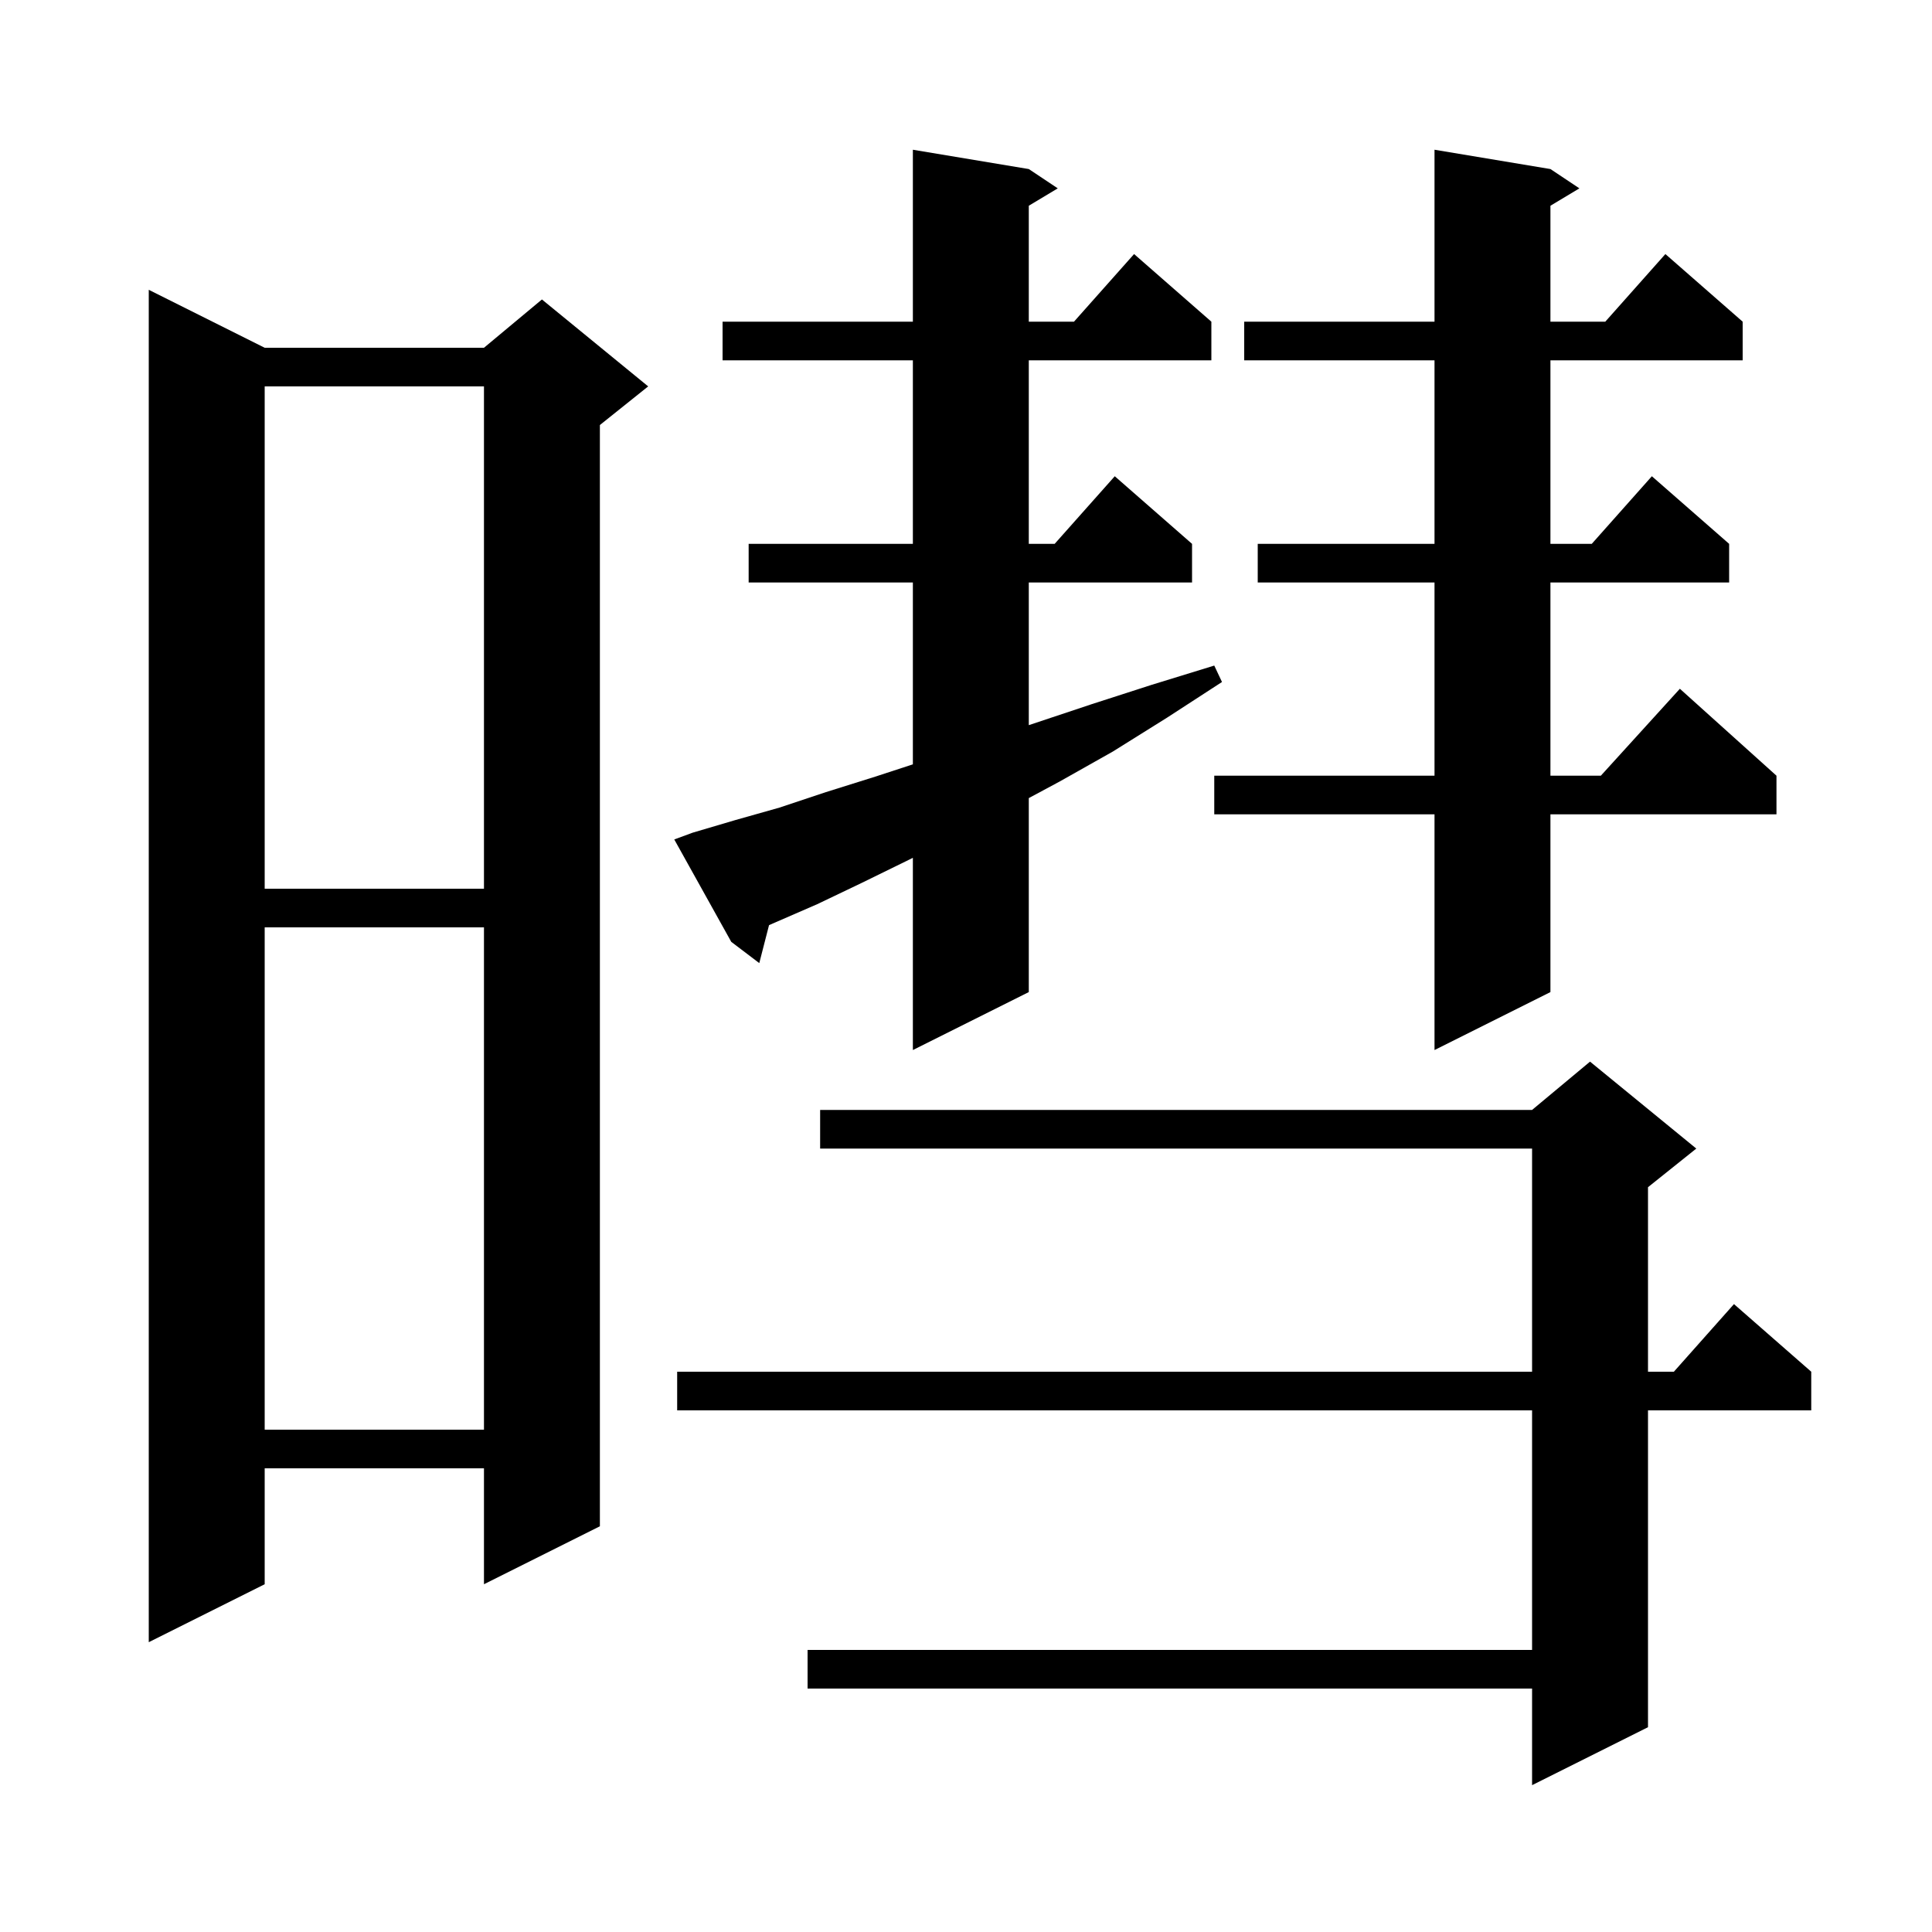 <svg xmlns="http://www.w3.org/2000/svg" xmlns:xlink="http://www.w3.org/1999/xlink" version="1.1" baseProfile="full" viewBox="0 0 200 200" width="200" height="200">
<g fill="black">
<path d="M 175.6 118.9 L 170.6 122.9 L 170.6 142.0 L 173.278 142.0 L 179.5 135.0 L 187.5 142.0 L 187.5 146.0 L 170.6 146.0 L 170.6 178.8 L 158.6 184.8 L 158.6 174.8 L 83.6 174.8 L 83.6 170.8 L 158.6 170.8 L 158.6 146.0 L 70.1 146.0 L 70.1 142.0 L 158.6 142.0 L 158.6 118.9 L 84.9 118.9 L 84.9 114.9 L 158.6 114.9 L 164.6 109.9 Z M 27.4 36.0 L 50.1 36.0 L 56.1 31.0 L 67.1 40.0 L 62.1 44.0 L 62.1 158.0 L 50.1 164.0 L 50.1 152.0 L 27.4 152.0 L 27.4 164.0 L 15.4 170.0 L 15.4 30.0 Z M 27.4 96.0 L 27.4 148.0 L 50.1 148.0 L 50.1 96.0 Z M 160.5 17.5 L 163.5 19.5 L 160.5 21.3 L 160.5 33.3 L 166.178 33.3 L 172.4 26.3 L 180.4 33.3 L 180.4 37.3 L 160.5 37.3 L 160.5 56.3 L 164.778 56.3 L 171.0 49.3 L 179.0 56.3 L 179.0 60.3 L 160.5 60.3 L 160.5 80.3 L 165.718 80.3 L 173.9 71.3 L 183.9 80.3 L 183.9 84.3 L 160.5 84.3 L 160.5 102.7 L 148.5 108.7 L 148.5 84.3 L 125.7 84.3 L 125.7 80.3 L 148.5 80.3 L 148.5 60.3 L 130.2 60.3 L 130.2 56.3 L 148.5 56.3 L 148.5 37.3 L 128.8 37.3 L 128.8 33.3 L 148.5 33.3 L 148.5 15.5 Z M 71.7 86.2 L 76.1 84.9 L 80.7 83.6 L 85.5 82.0 L 90.6 80.4 L 94.5 79.125 L 94.5 60.3 L 77.5 60.3 L 77.5 56.3 L 94.5 56.3 L 94.5 37.3 L 74.8 37.3 L 74.8 33.3 L 94.5 33.3 L 94.5 15.5 L 106.5 17.5 L 109.5 19.5 L 106.5 21.3 L 106.5 33.3 L 111.178 33.3 L 117.4 26.3 L 125.4 33.3 L 125.4 37.3 L 106.5 37.3 L 106.5 56.3 L 109.178 56.3 L 115.4 49.3 L 123.4 56.3 L 123.4 60.3 L 106.5 60.3 L 106.5 75.067 L 113.0 72.9 L 119.2 70.9 L 125.7 68.9 L 126.5 70.6 L 120.8 74.3 L 115.2 77.8 L 109.7 80.9 L 106.5 82.619 L 106.5 102.7 L 94.5 108.7 L 94.5 88.8 L 94.1 89.0 L 89.2 91.4 L 84.6 93.6 L 80.0 95.6 L 79.61 95.772 L 78.6 99.7 L 75.7 97.5 L 69.8 86.9 Z M 27.4 40.0 L 27.4 92.0 L 50.1 92.0 L 50.1 40.0 Z " />
</g>
</svg>
